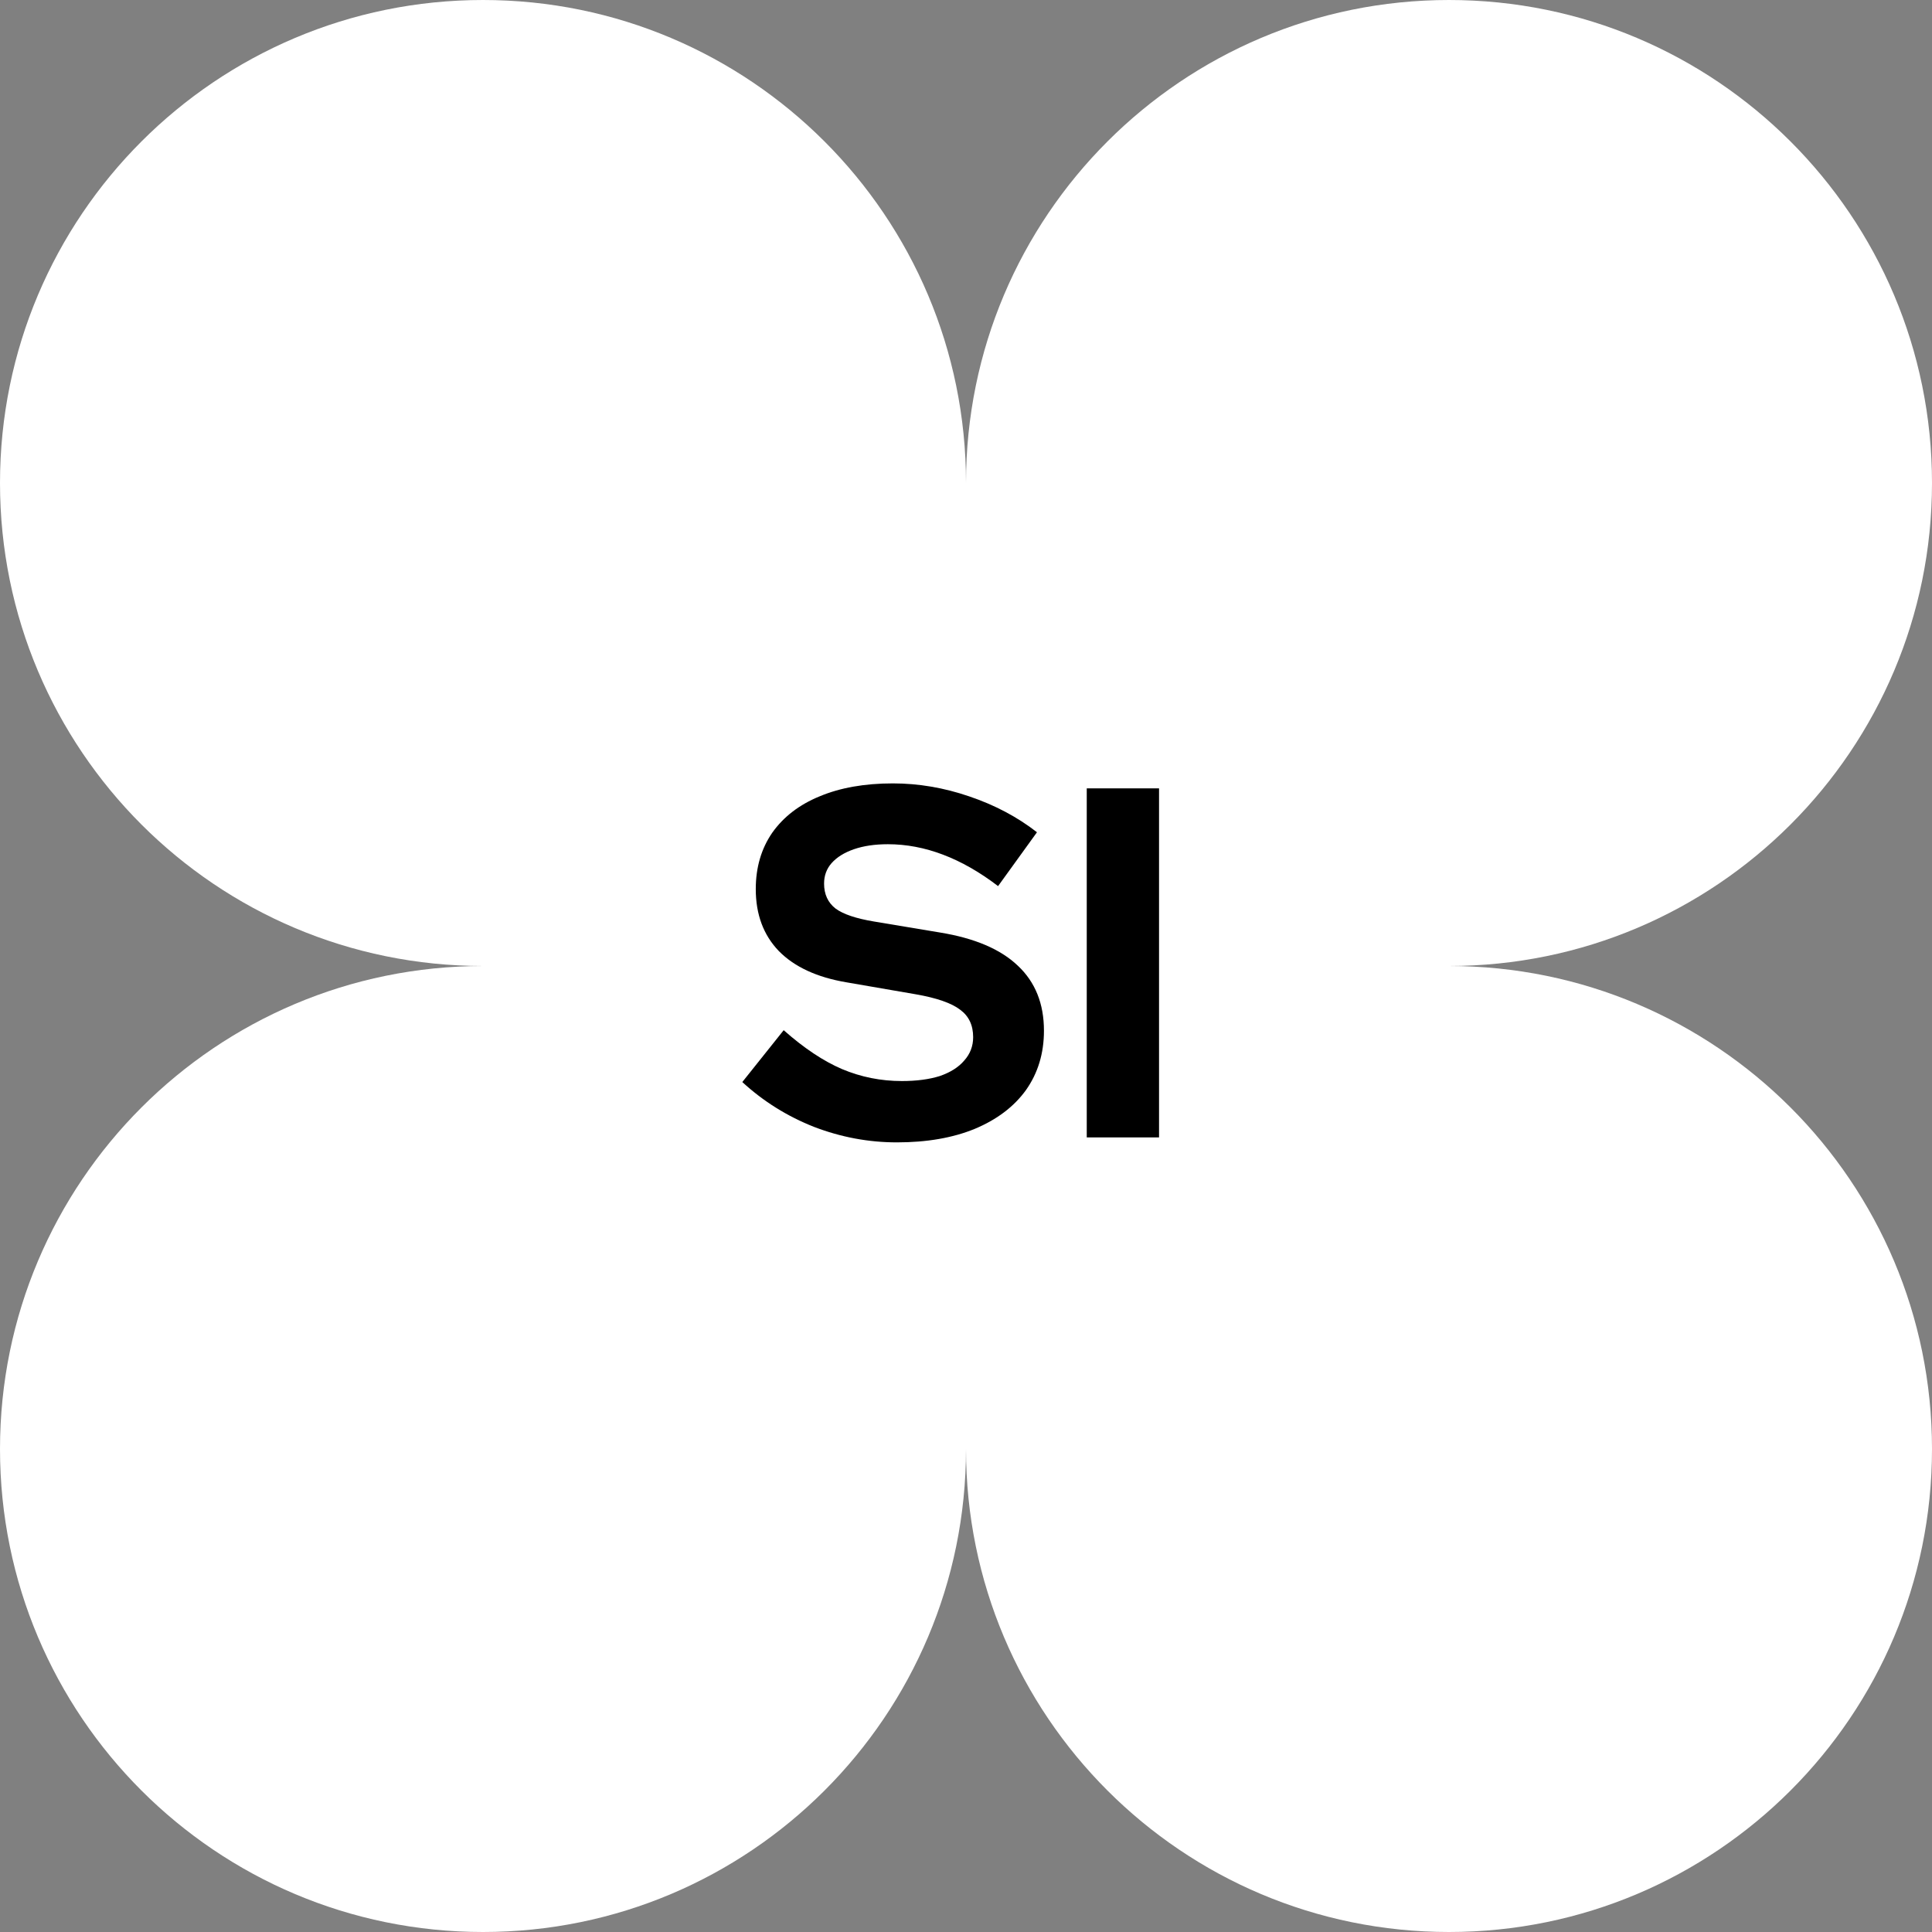 <svg width="124" height="124" viewBox="0 0 124 124" fill="none" xmlns="http://www.w3.org/2000/svg">
<rect x="0" y="0" width="124" height="124" fill="#808080" stroke="none"/>
<path d="M62 31C62 48.121 48.121 62 31 62C13.879 62 0 48.121 0 31C0 13.879 13.879 0 31 0C48.121 0 62 13.879 62 31Z" fill="white"/>
<path d="M124 31C124 48.121 110.121 62 93 62C75.879 62 62 48.121 62 31C62 13.879 75.879 0 93 0C110.121 0 124 13.879 124 31Z" fill="white"/>
<path d="M62 93C62 110.121 48.121 124 31 124C13.879 124 0 110.121 0 93C0 75.879 13.879 62 31 62C48.121 62 62 75.879 62 93Z" fill="white"/>
<path d="M124 93C124 110.121 110.121 124 93 124C75.879 124 62 110.121 62 93C62 75.879 75.879 62 93 62C110.121 62 124 75.879 124 93Z" fill="white"/>
<path d="M93 62C93 79.121 79.121 93 62 93C44.879 93 31 79.121 31 62C31 44.879 44.879 31 62 31C79.121 31 93 44.879 93 62Z" fill="white"/>
<path d="M57.563 73.32C55.749 73.32 53.979 72.989 52.251 72.328C50.523 71.645 48.987 70.685 47.643 69.448L50.299 66.12C51.6 67.272 52.848 68.104 54.043 68.616C55.259 69.128 56.539 69.384 57.883 69.384C58.822 69.384 59.632 69.277 60.315 69.064C60.998 68.829 61.52 68.499 61.883 68.072C62.267 67.645 62.459 67.144 62.459 66.568C62.459 65.8 62.181 65.213 61.627 64.808C61.072 64.381 60.123 64.051 58.779 63.816L54.331 63.048C52.432 62.728 50.981 62.056 49.979 61.032C48.998 60.008 48.507 58.685 48.507 57.064C48.507 55.677 48.859 54.472 49.563 53.448C50.288 52.424 51.301 51.645 52.603 51.112C53.925 50.557 55.493 50.28 57.307 50.28C58.95 50.28 60.581 50.557 62.203 51.112C63.846 51.667 65.296 52.435 66.555 53.416L64.059 56.872C61.712 55.08 59.355 54.184 56.987 54.184C56.155 54.184 55.429 54.291 54.811 54.504C54.192 54.717 53.712 55.016 53.371 55.4C53.051 55.763 52.891 56.2 52.891 56.712C52.891 57.395 53.136 57.928 53.627 58.312C54.117 58.675 54.939 58.952 56.091 59.144L60.315 59.848C62.555 60.211 64.23 60.925 65.339 61.992C66.448 63.037 67.003 64.424 67.003 66.152C67.003 67.603 66.619 68.872 65.851 69.96C65.083 71.027 63.984 71.859 62.555 72.456C61.147 73.032 59.483 73.32 57.563 73.32ZM69.75 73V50.6H74.39V73H69.75Z" fill="black"/>
</svg>
